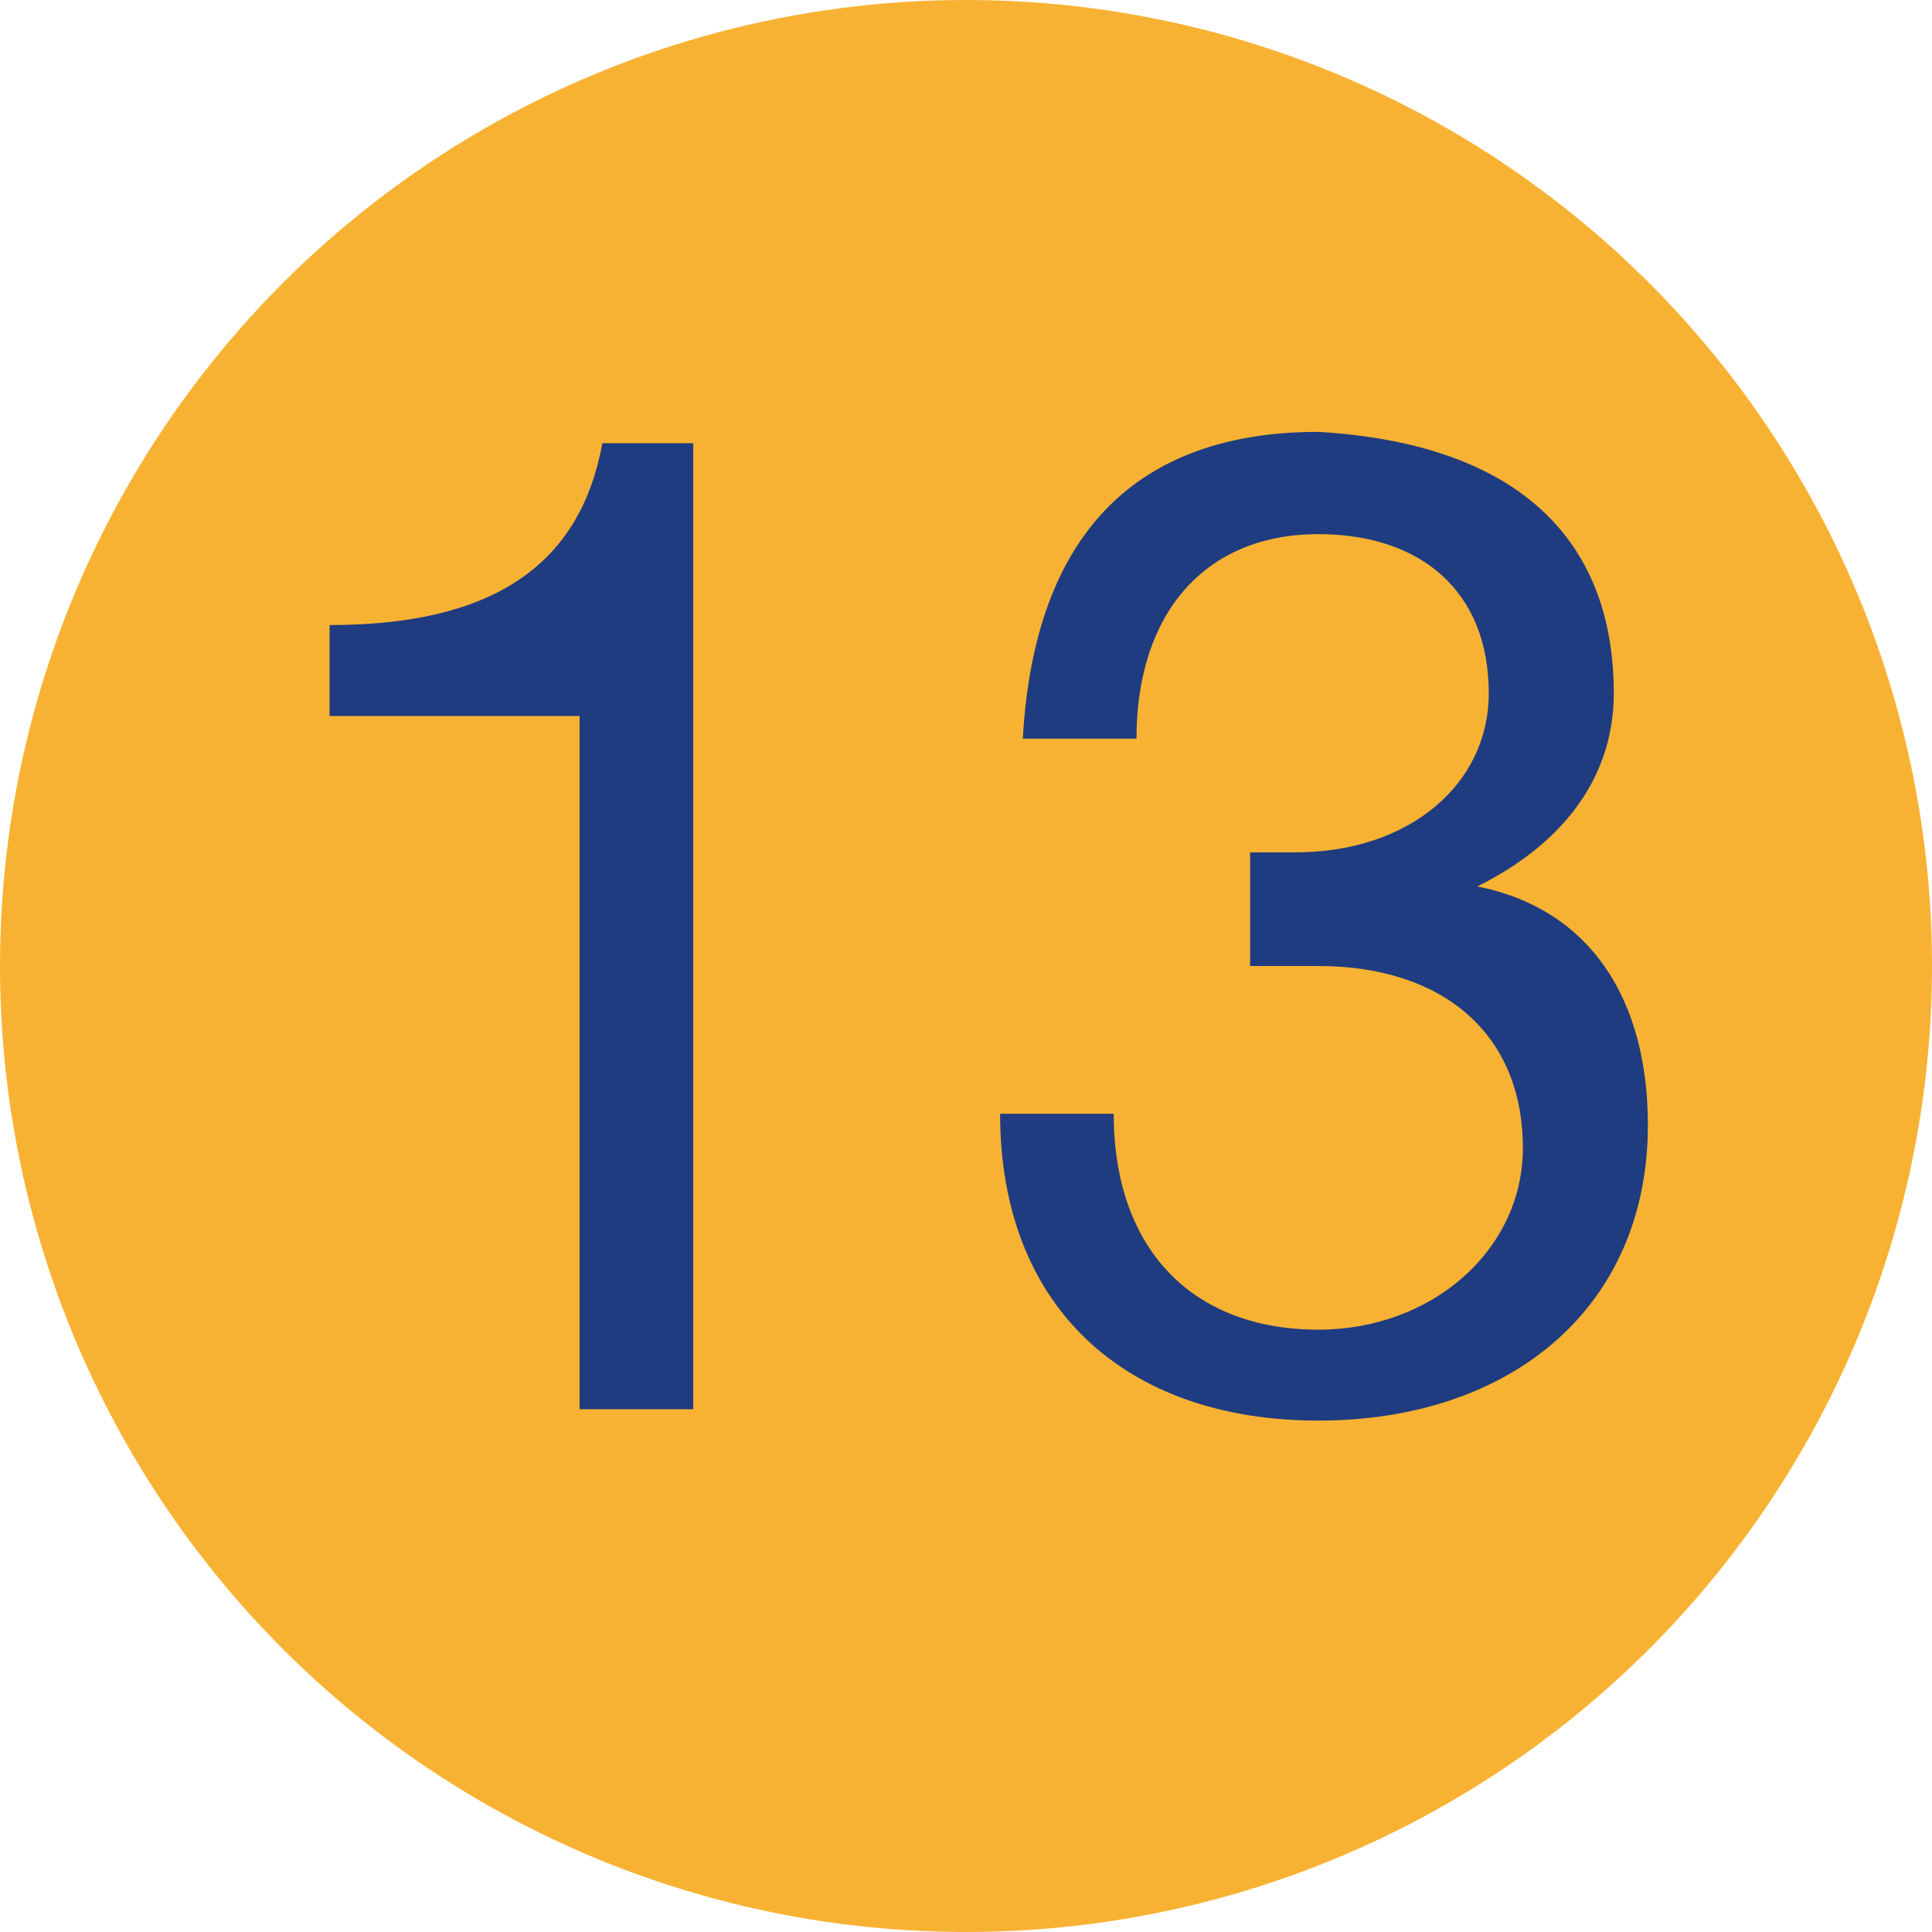 <?xml version="1.0" encoding="utf-8"?>
<!-- Generator: Adobe Illustrator 25.2.0, SVG Export Plug-In . SVG Version: 6.00 Build 0)  -->
<svg version="1.1" id="Ebene_1" xmlns="http://www.w3.org/2000/svg" xmlns:xlink="http://www.w3.org/1999/xlink" x="0px" y="0px" viewBox="0 0 17 17" style="enable-background:new 0 0 17 17;" xml:space="preserve">
<style type="text/css">
	.st0{fill:#F8B233;}
	.st1{enable-background:new    ;}
	.st2{fill:#1F3C80;}
</style>
<circle class="st0" cx="8.5" cy="8.5" r="8.5" />
<g id="_x31_7" class="st1">
	<path class="st2" d="M6.1,3.9v8.5h-1V6.3H2.9V5.5h0c1.4,0,2.2-0.5,2.4-1.6H6.1z" />
	<path class="st2" d="M14.2,6.1c0,0.7-0.4,1.3-1.2,1.7v0c1,0.2,1.5,1,1.5,2.1c0,1.6-1.2,2.6-2.9,2.6c-1.7,0-2.8-1-2.8-2.7v0h1   c0,1.2,0.7,1.9,1.8,1.9c1,0,1.8-0.7,1.8-1.6c0-1-0.7-1.6-1.8-1.6c-0.2,0-0.4,0-0.6,0V7.5c0.1,0,0.2,0,0.4,0c1,0,1.7-0.6,1.7-1.4   c0-0.9-0.6-1.4-1.5-1.4c-1,0-1.6,0.7-1.6,1.8H9c0.1-1.8,1-2.7,2.6-2.7C13.3,3.9,14.2,4.7,14.2,6.1z" />
</g>
<g>
</g>
<g>
</g>
<g>
</g>
<g>
</g>
<g>
</g>
</svg>
